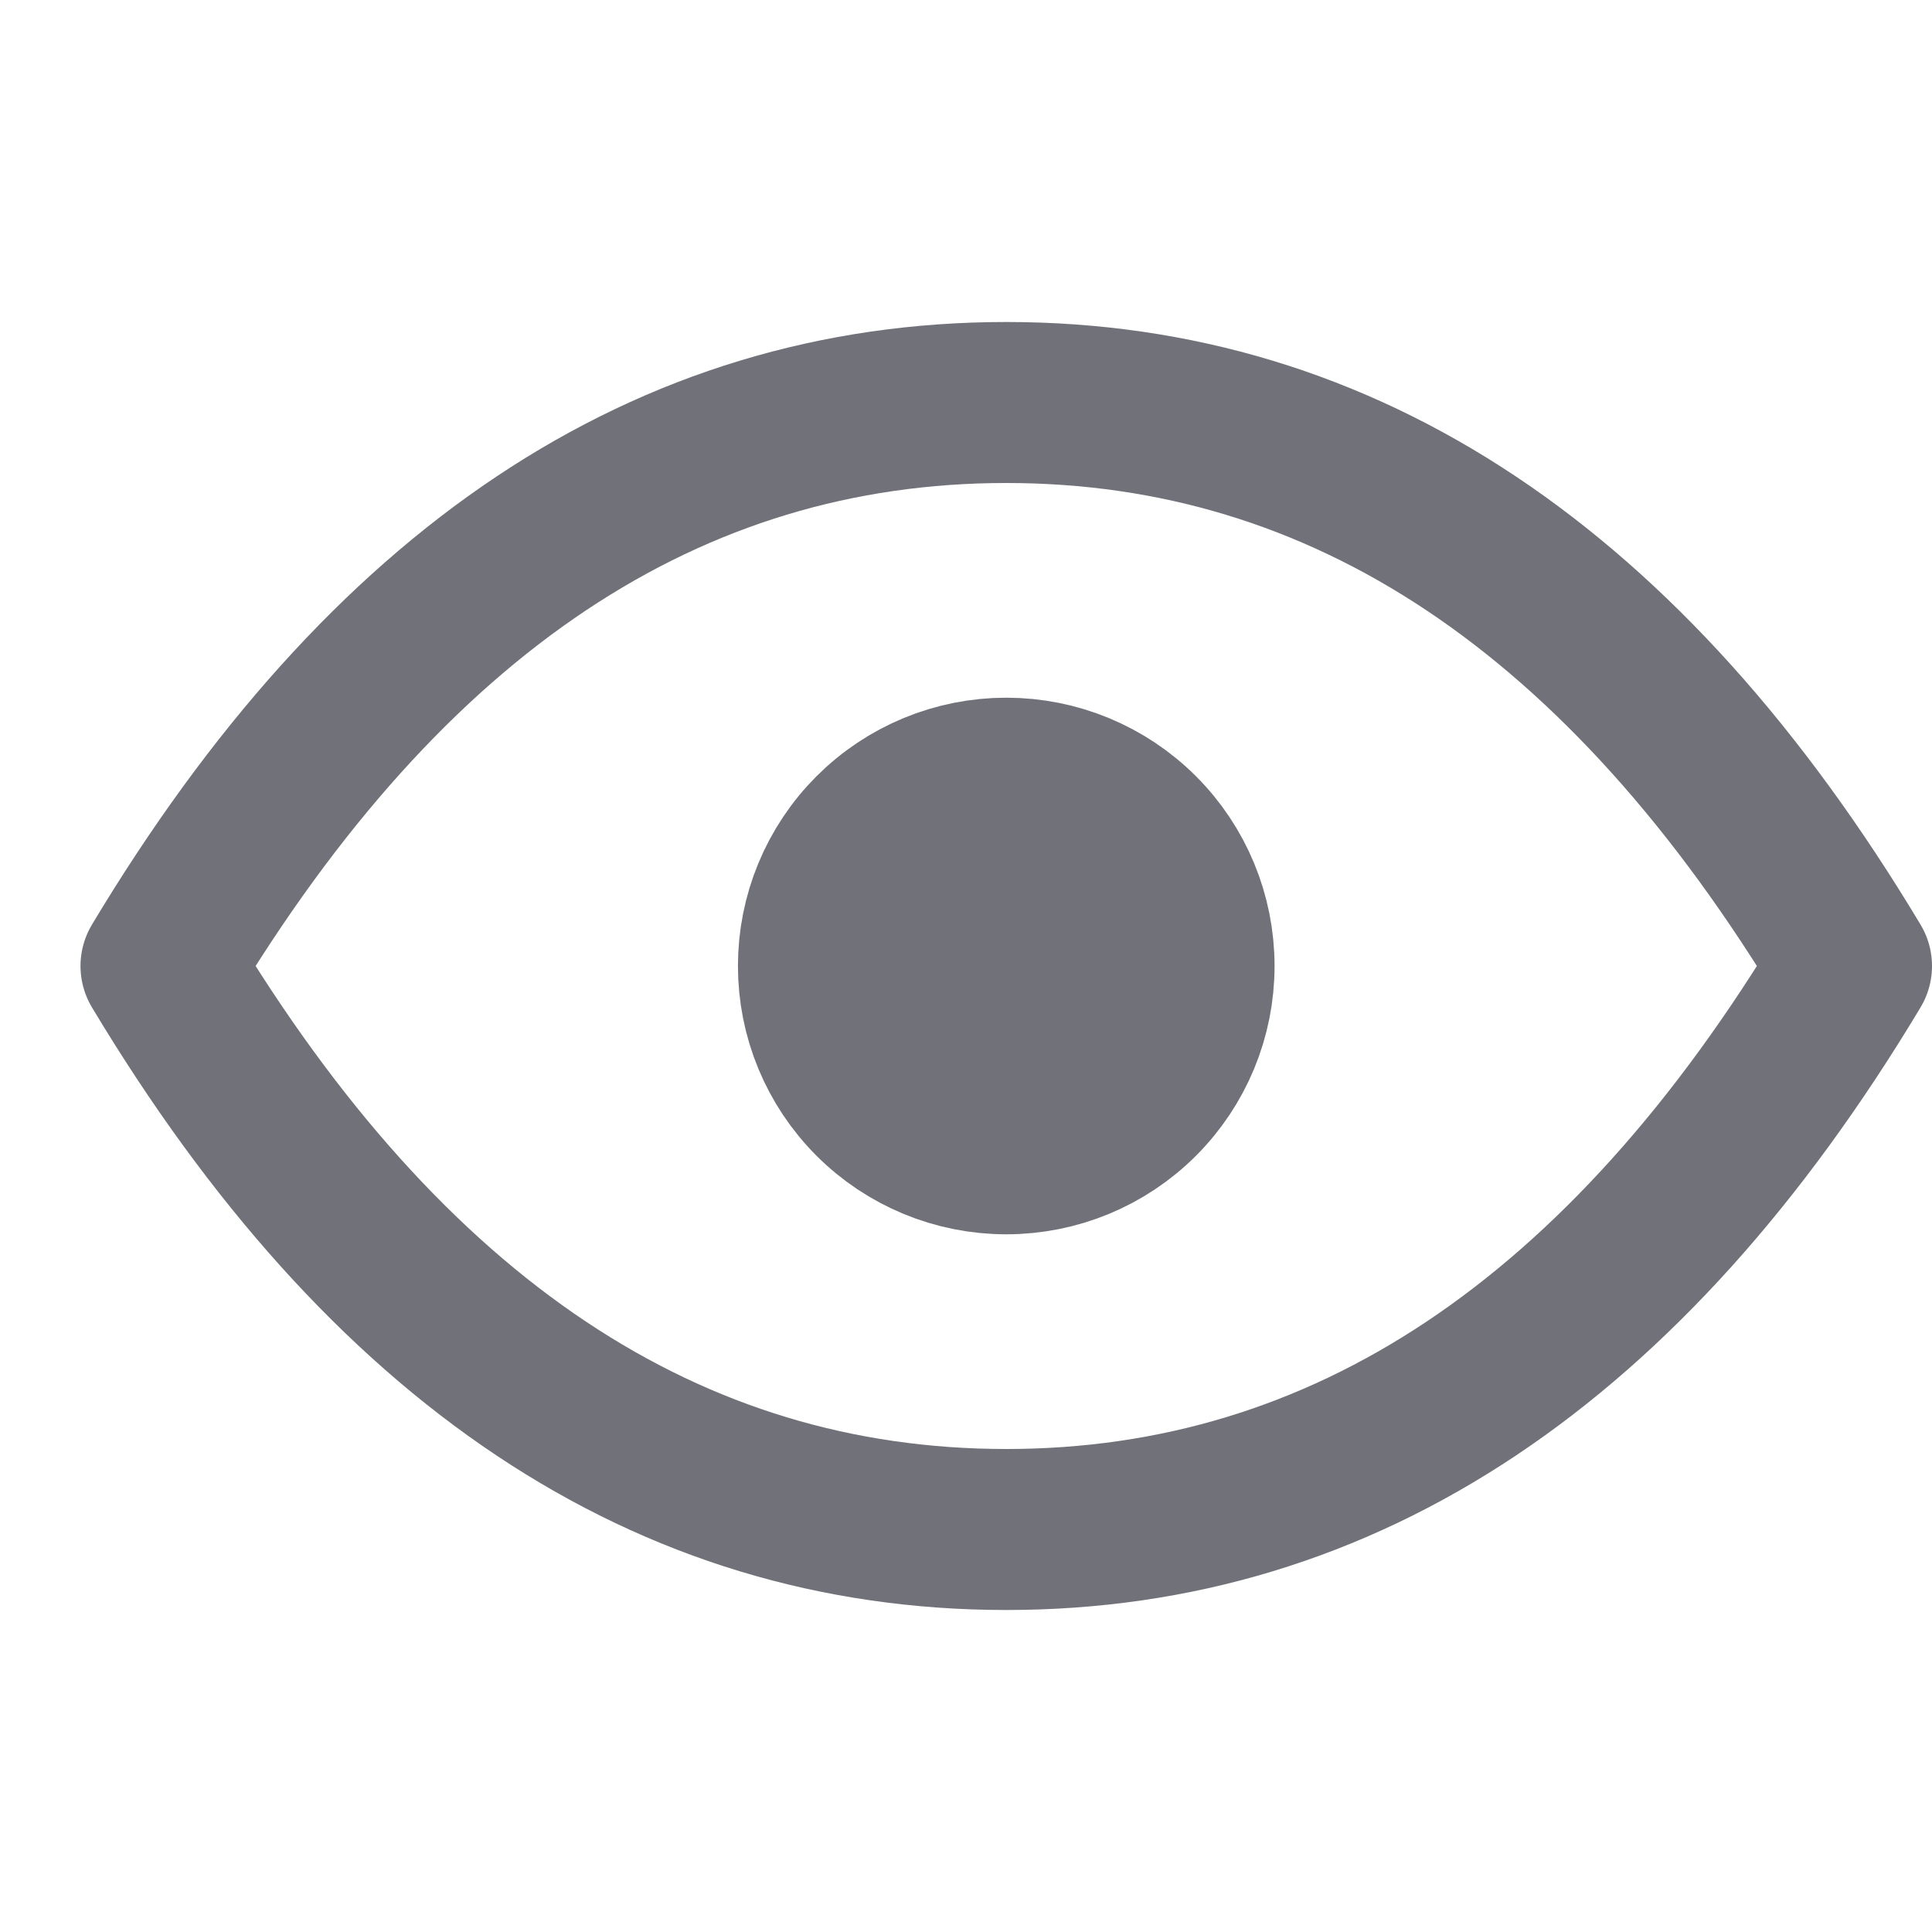 <svg width="24" height="24" viewBox="0 0 24 24" fill="none" xmlns="http://www.w3.org/2000/svg">
<path d="M10.167 12C10.167 12.619 10.412 13.212 10.85 13.65C11.288 14.088 11.881 14.333 12.5 14.333C13.119 14.333 13.712 14.088 14.15 13.65C14.588 13.212 14.833 12.619 14.833 12C14.833 11.381 14.588 10.788 14.15 10.35C13.712 9.912 13.119 9.667 12.5 9.667C11.881 9.667 11.288 9.912 10.85 10.35C10.412 10.788 10.167 11.381 10.167 12Z" stroke="#71717A" stroke-width="2" stroke-linecap="round" stroke-linejoin="round"/>
<path d="M23 12C20.2 16.667 16.7 19 12.5 19C8.3 19 4.8 16.667 2 12C4.8 7.333 8.3 5 12.5 5C16.7 5 20.2 7.333 23 12Z" stroke="#71717A" stroke-width="2" stroke-linecap="round" stroke-linejoin="round"/>
<circle cx="12" cy="12" r="2" fill="#71717A"/>
</svg>
